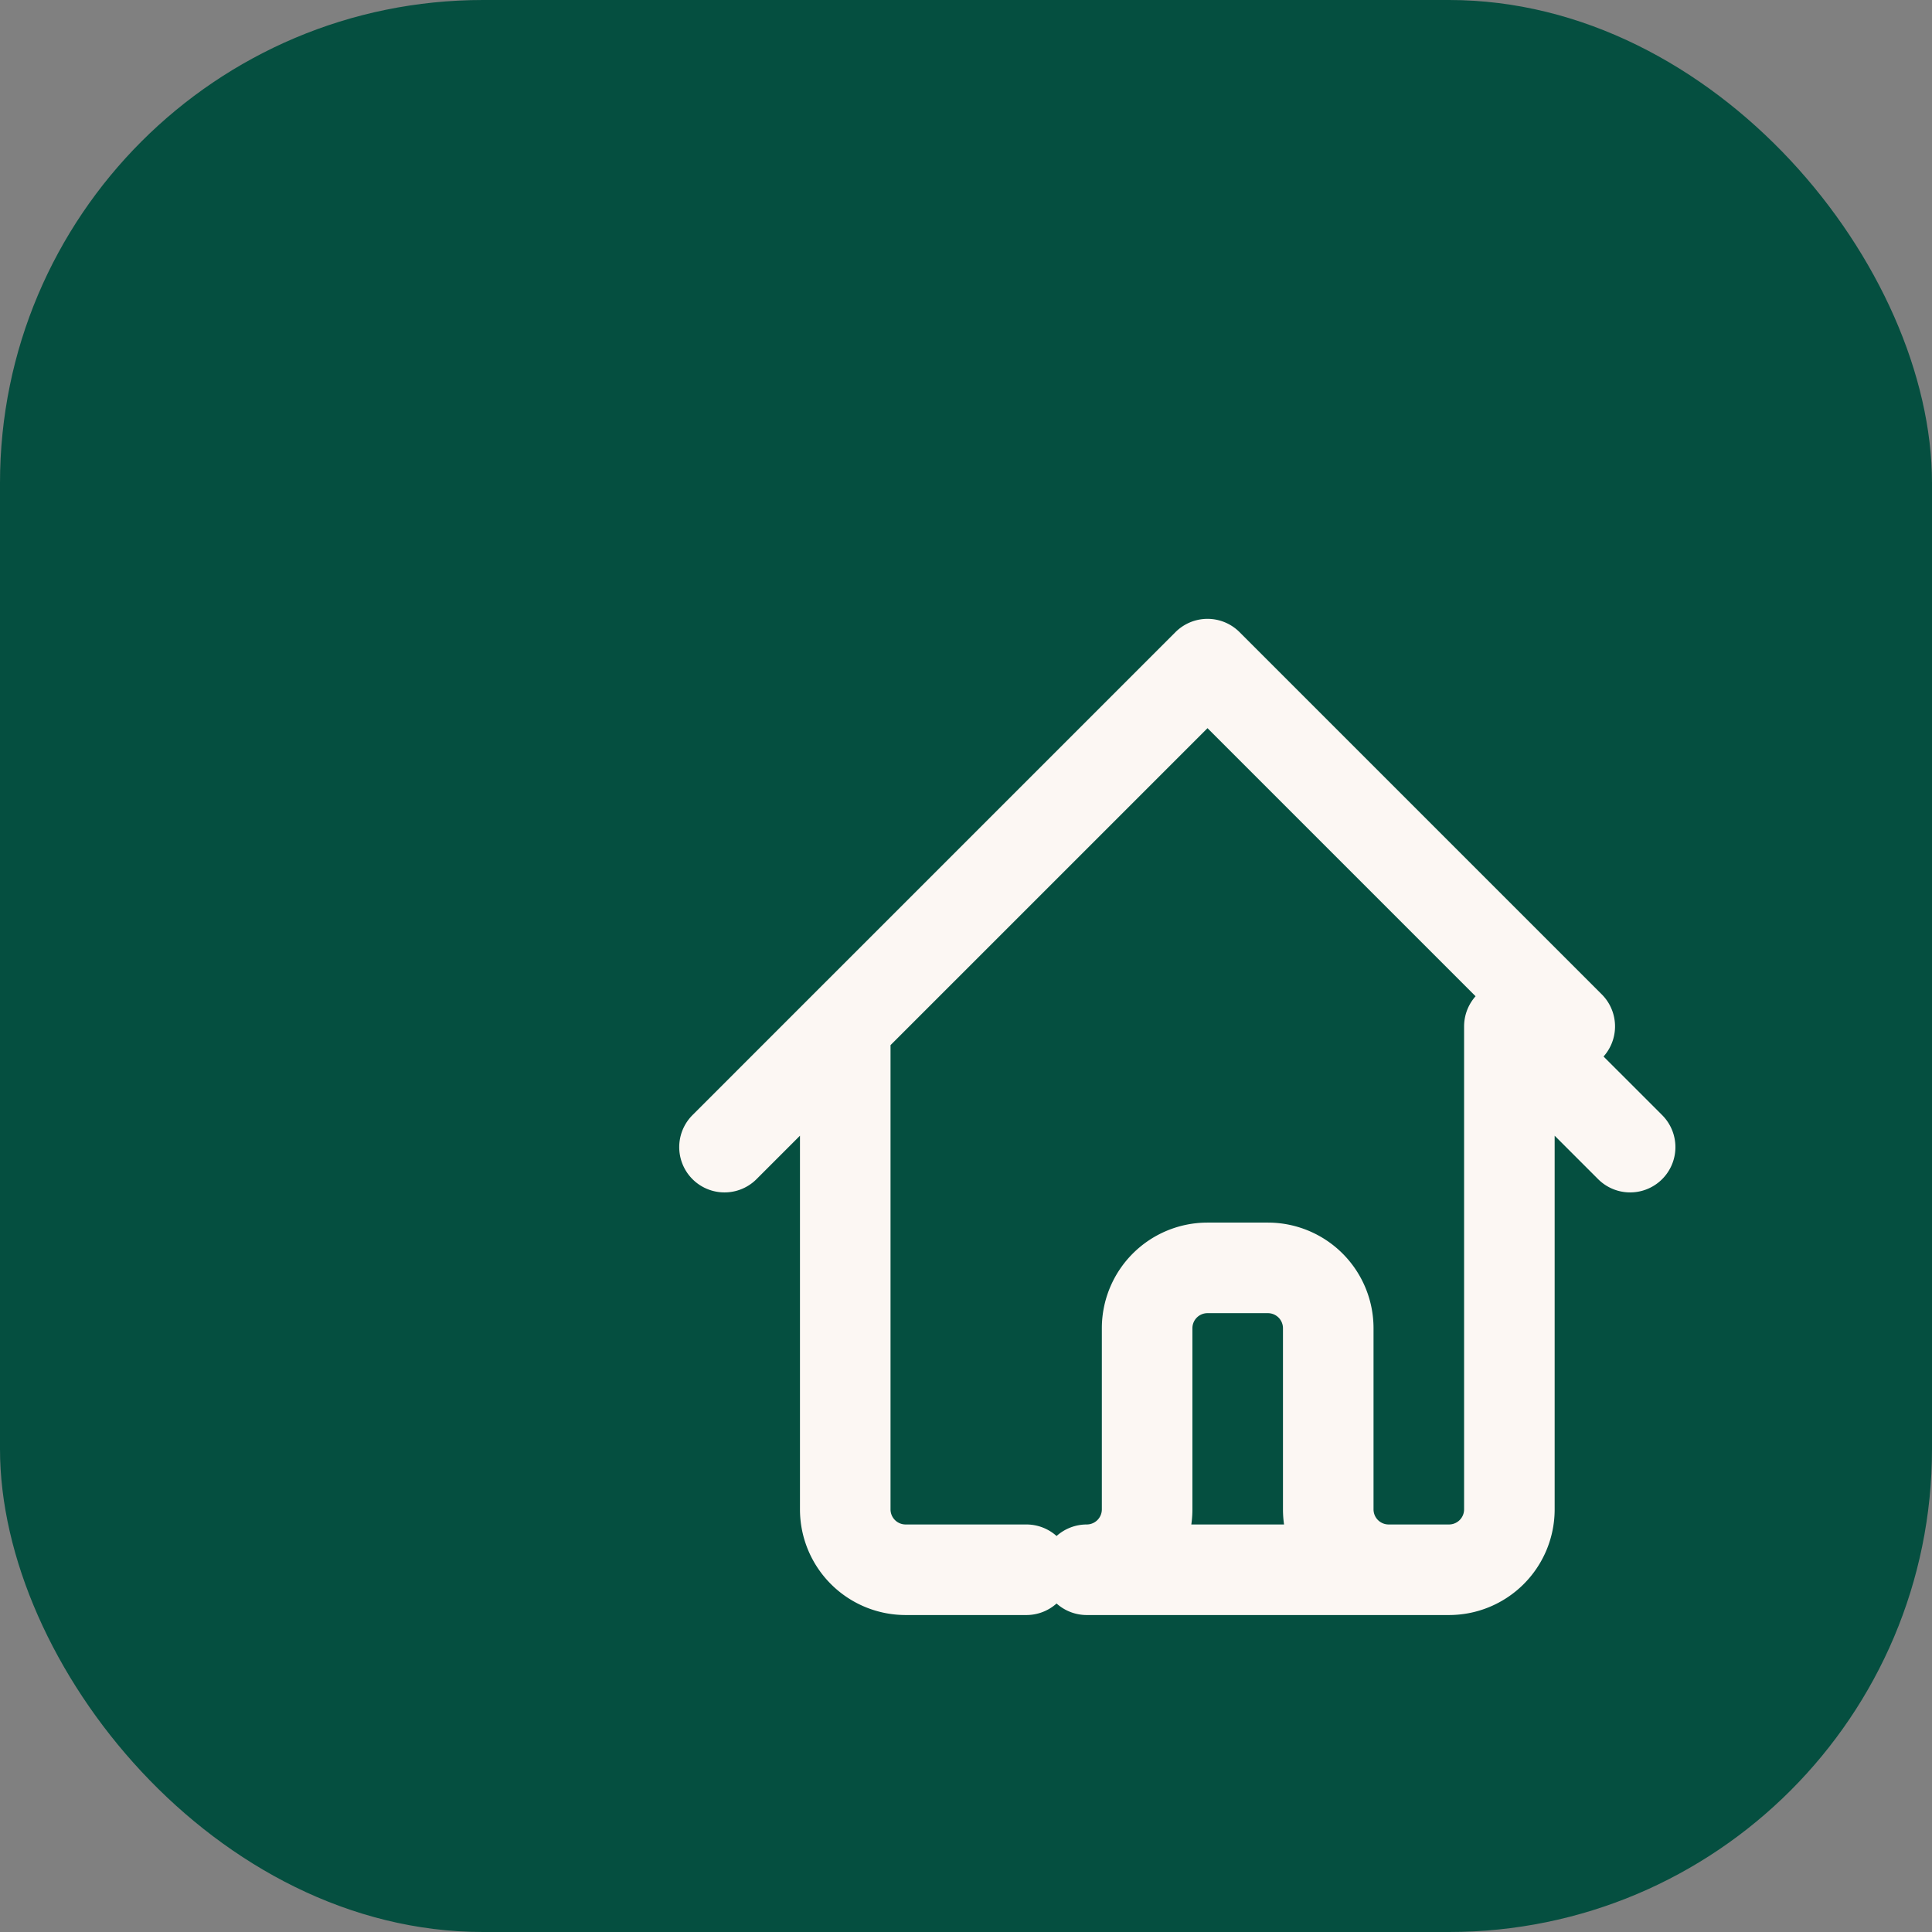 <svg xmlns="http://www.w3.org/2000/svg" width="32" height="32" viewBox="0 0 32 32">
    <rect x="0" y="0" width="32" height="32" fill="#808080" stroke="none"/>
    <rect width="32" height="32" rx="8" fill="#054F40"/>
    <path
            d="M8 15l2-2m0 0l6-6 6 6m-12 0v8a1 1 0 001 1h2m8-9l2 2m-2-2v8a1 1 0 01-1 1h-2m-4 0a1 1 0 001-1v-3a1 1 0 011-1h1a1 1 0 011 1v3a1 1 0 001 1m-5 0h5"
            stroke="#FCF7F3"
            stroke-width="1.5"
            stroke-linecap="round"
            stroke-linejoin="round"
            fill="none"
            transform="translate(4, 4)"
    />
</svg>